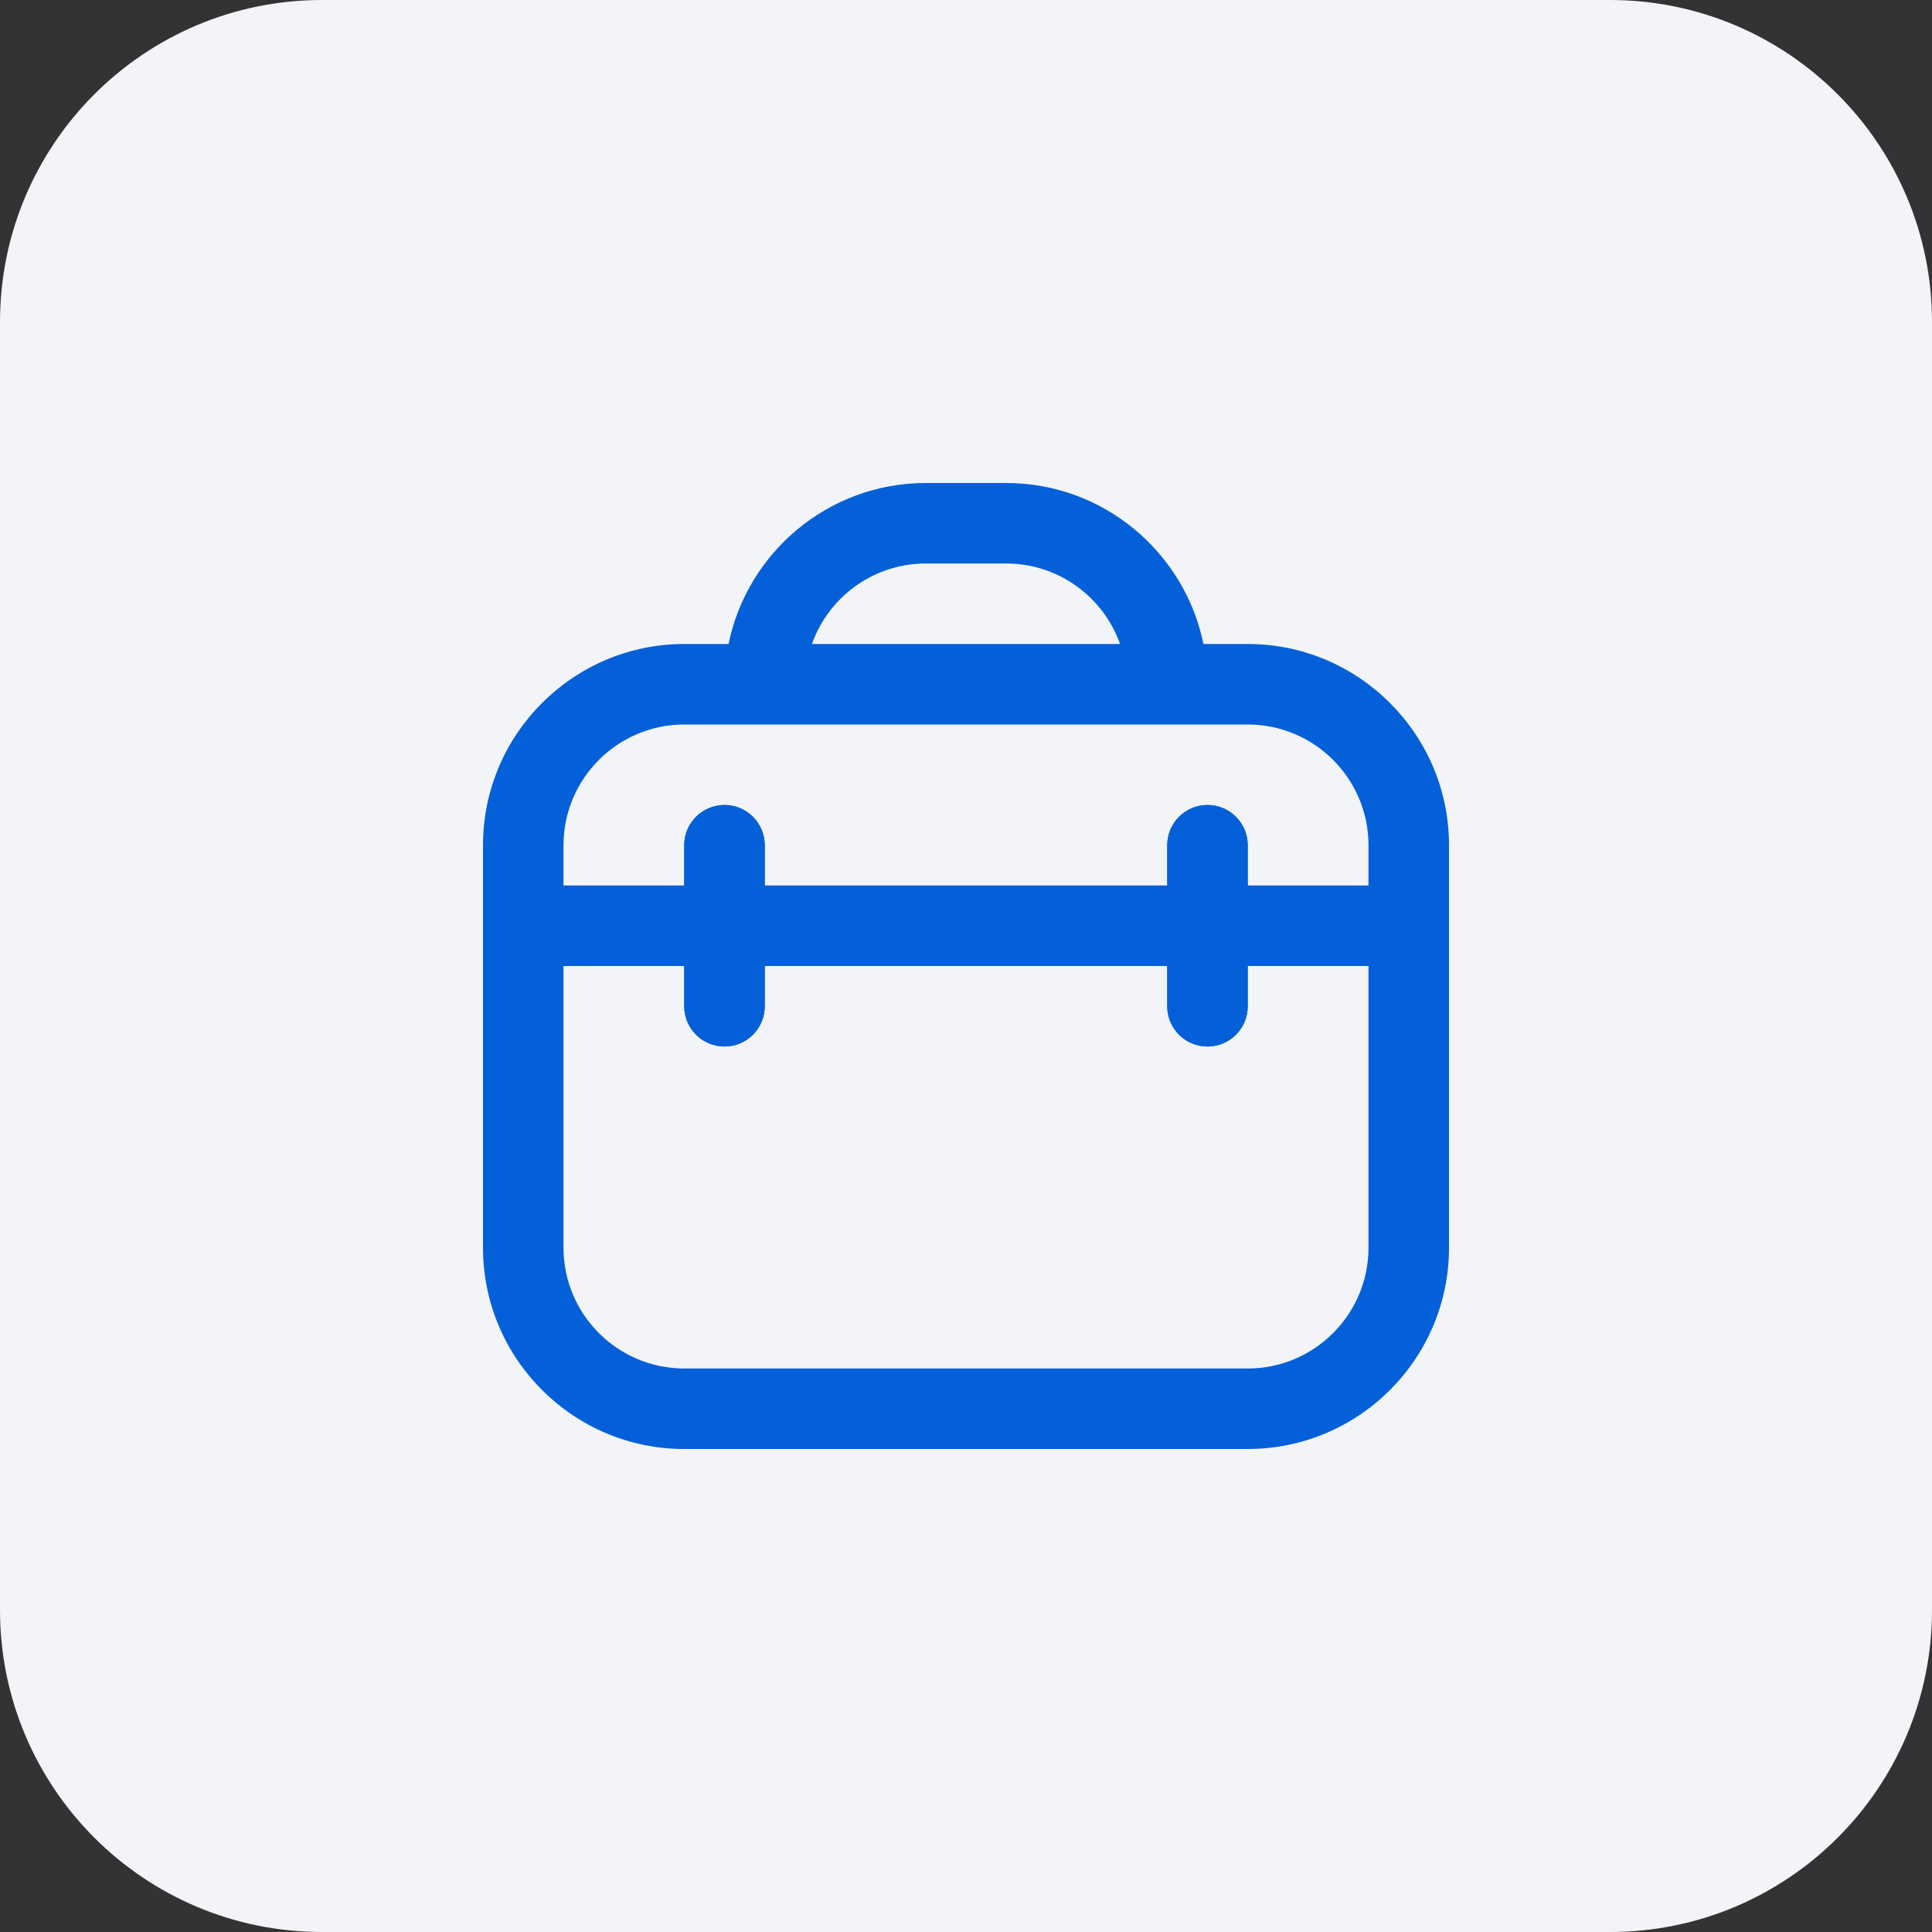 <svg xmlns="http://www.w3.org/2000/svg" width="48" height="48" viewBox="0 0 48 48" fill="none"><rect x="0" y="0" width="48" height="48" fill="#333333" stroke="none"/><path d="M0 8C0 3.582 3.582 0 8 0H40C44.418 0 48 3.582 48 8V40C48 44.418 44.418 48 40 48H8C3.582 48 0 44.418 0 40V8Z" fill="#F2F4F8"></path><path d="M31 16H29.899C29.434 13.721 27.414 12 25 12H23C20.586 12 18.565 13.721 18.101 16H17C14.243 16 12 18.243 12 21V31C12 33.757 14.243 36 17 36H31C33.757 36 36 33.757 36 31V21C36 18.243 33.757 16 31 16ZM23 14H25C26.304 14 27.415 14.836 27.828 16H20.172C20.585 14.836 21.696 14 23 14ZM17 18H31C32.654 18 34 19.346 34 21V22H31V21C31 20.448 30.553 20 30 20C29.447 20 29 20.448 29 21V22H19V21C19 20.448 18.553 20 18 20C17.447 20 17 20.448 17 21V22H14V21C14 19.346 15.346 18 17 18ZM31 34H17C15.346 34 14 32.654 14 31V24H17V25C17 25.552 17.447 26 18 26C18.553 26 19 25.552 19 25V24H29V25C29 25.552 29.447 26 30 26C30.553 26 31 25.552 31 25V24H34V31C34 32.654 32.654 34 31 34Z" fill="#0360D9"></path><path d="M18.999 21V22V24V25C18.999 25.552 18.552 26 17.999 26C17.446 26 16.999 25.552 16.999 25V24V22V21C16.999 20.448 17.446 20 17.999 20C18.552 20 18.999 20.448 18.999 21Z" fill="#0360D9"></path><path d="M30.999 21V22V24V25C30.999 25.552 30.552 26 29.999 26C29.446 26 28.999 25.552 28.999 25V24V22V21C28.999 20.448 29.446 20 29.999 20C30.552 20 30.999 20.448 30.999 21Z" fill="#0360D9"></path></svg>